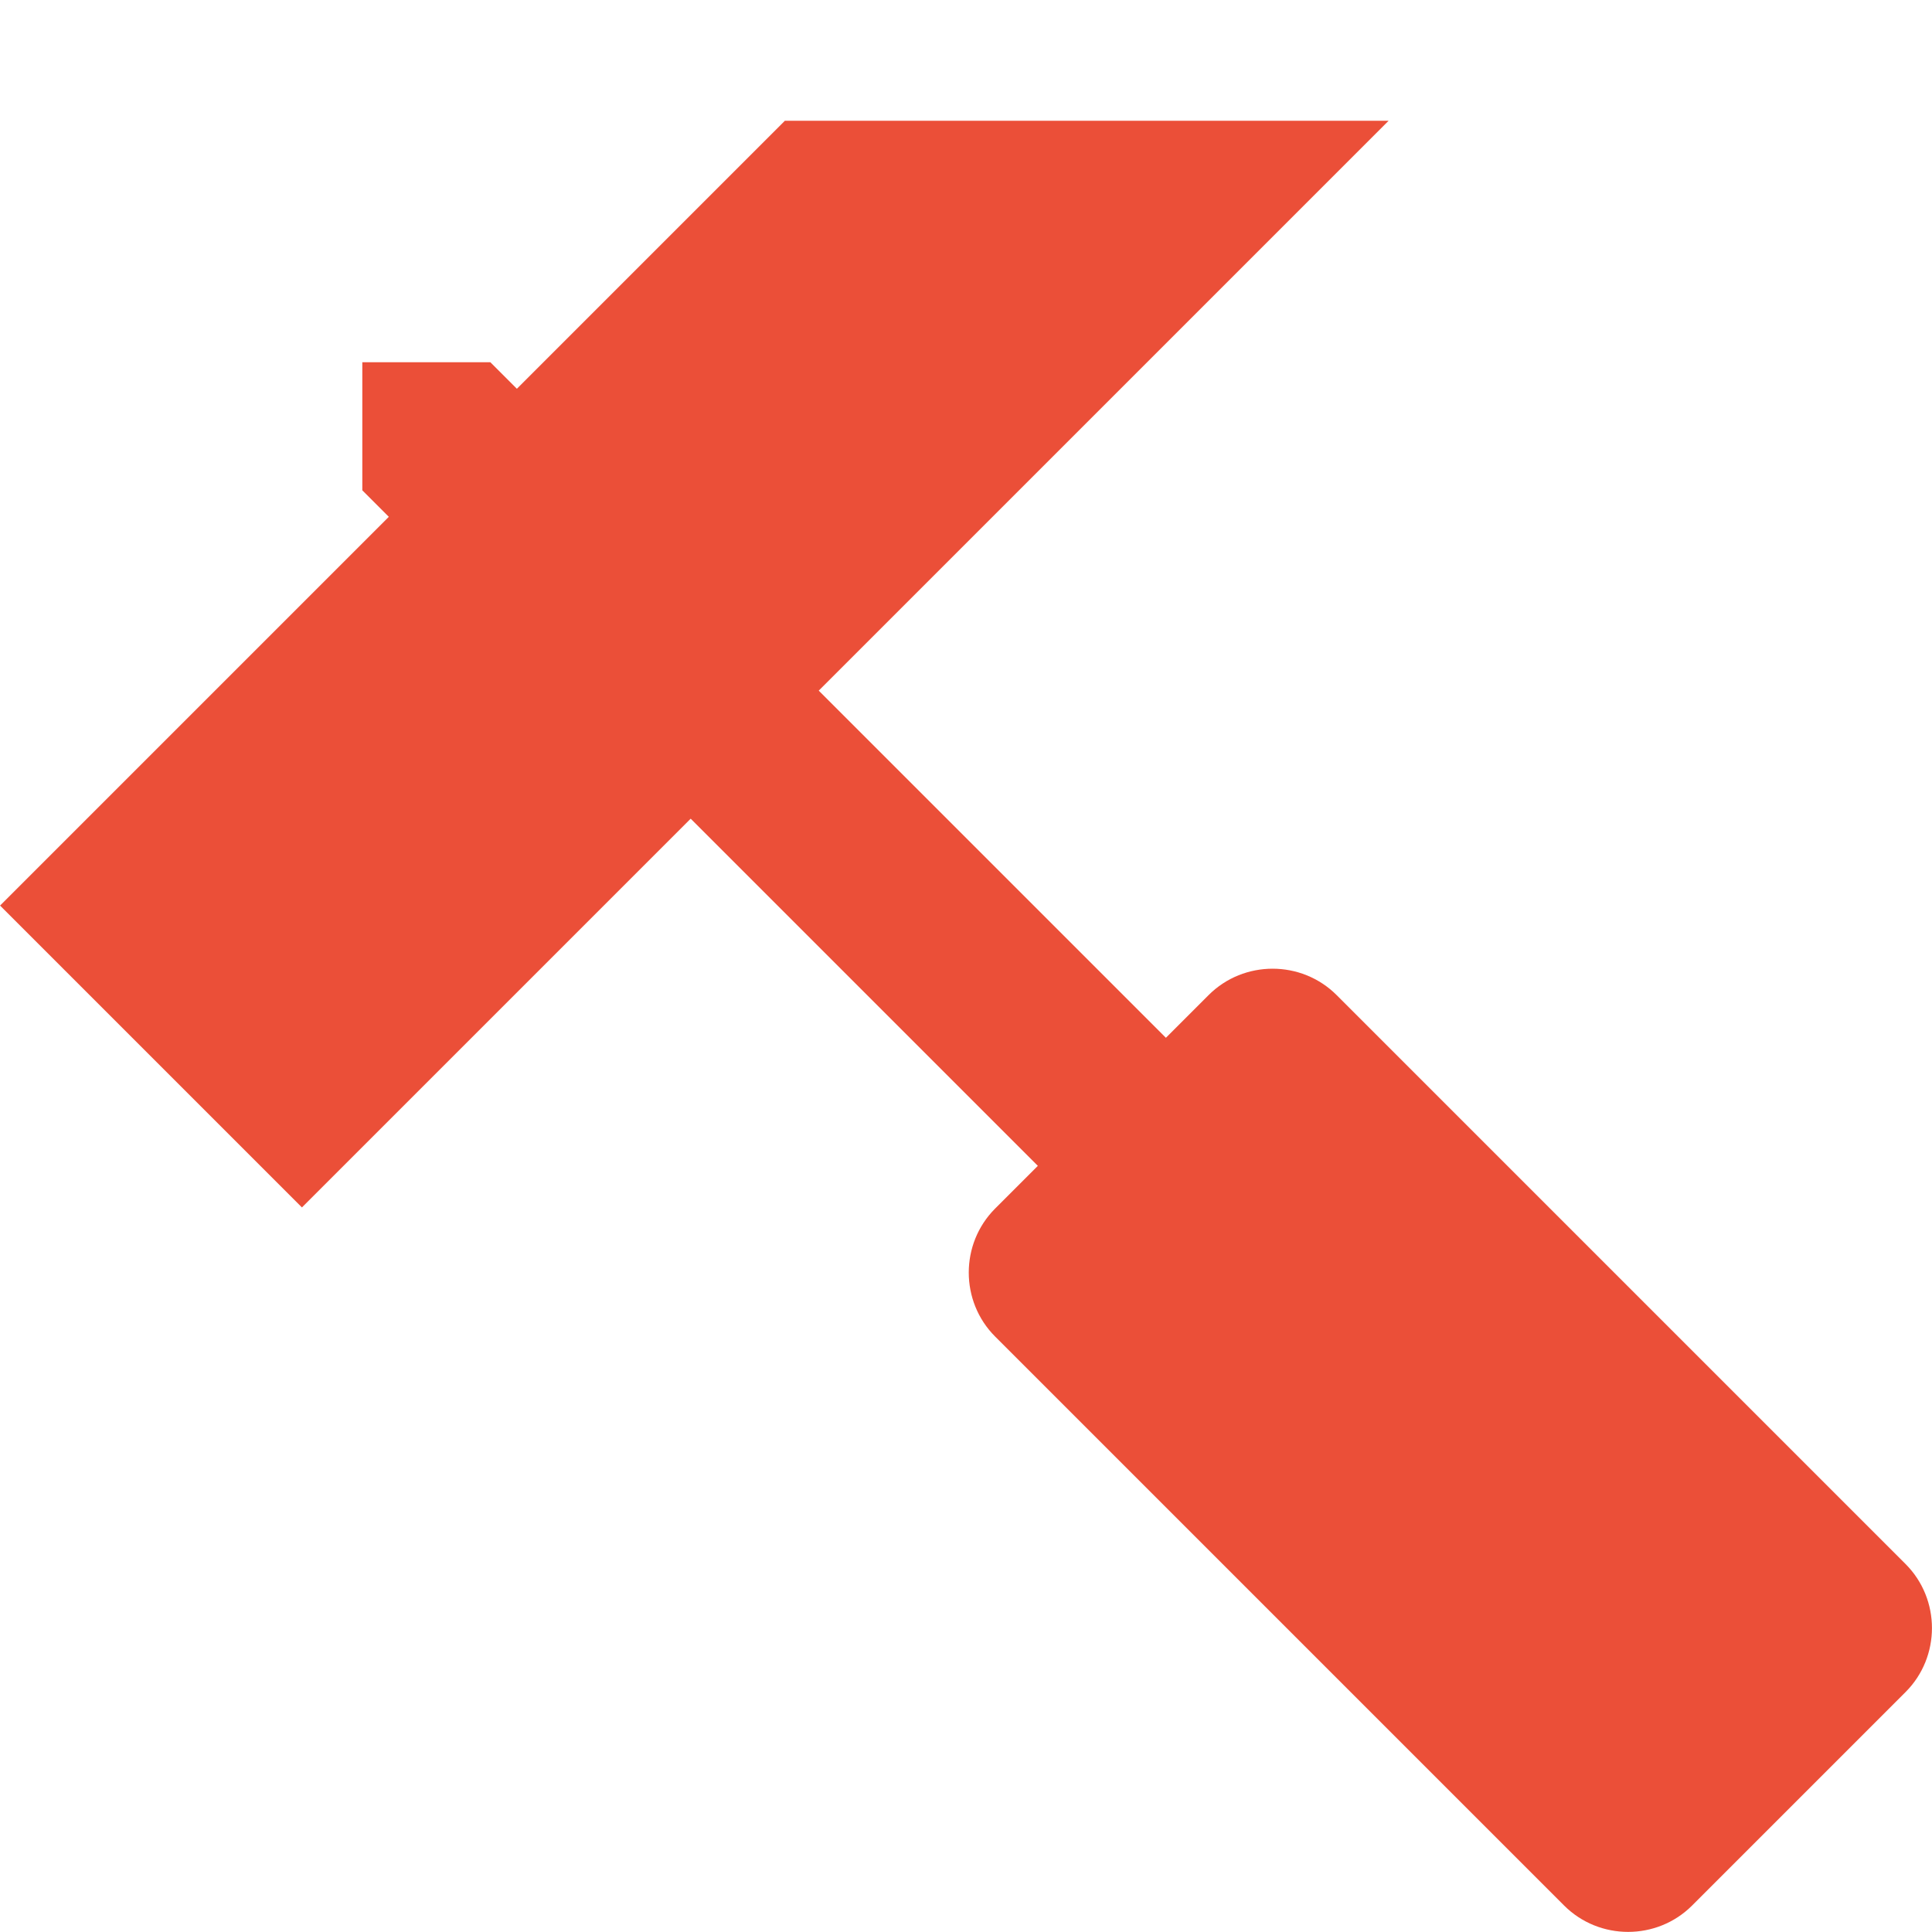 <?xml version="1.0" standalone="no"?><!DOCTYPE svg PUBLIC "-//W3C//DTD SVG 1.1//EN"
        "http://www.w3.org/Graphics/SVG/1.1/DTD/svg11.dtd">
<svg t="1511328978205" class="icon" style="" viewBox="0 0 1024 1024" version="1.1" xmlns="http://www.w3.org/2000/svg"
     p-id="2760" xmlns:xlink="http://www.w3.org/1999/xlink" width="200" height="200">
    <defs>
        <style type="text/css"></style>
    </defs>
    <path d="M1009.984 828.96l-301.536-301.536c-18.656-18.656-49.216-18.656-67.872 0l-22.624 22.624-184-184 302.048-302.048-320 0-142.048 142.048-14.048-14.048-67.872 0 0 67.872 14.048 14.048-206.048 206.048 160 160 206.048-206.048 184 184-22.624 22.624c-18.656 18.656-18.656 49.216 0 67.872l301.536 301.536c18.656 18.656 49.216 18.656 67.872 0l113.12-113.12c18.656-18.656 18.656-49.216 0-67.872z"
          p-id="2761" fill="#EB4F38"></path>
</svg>
